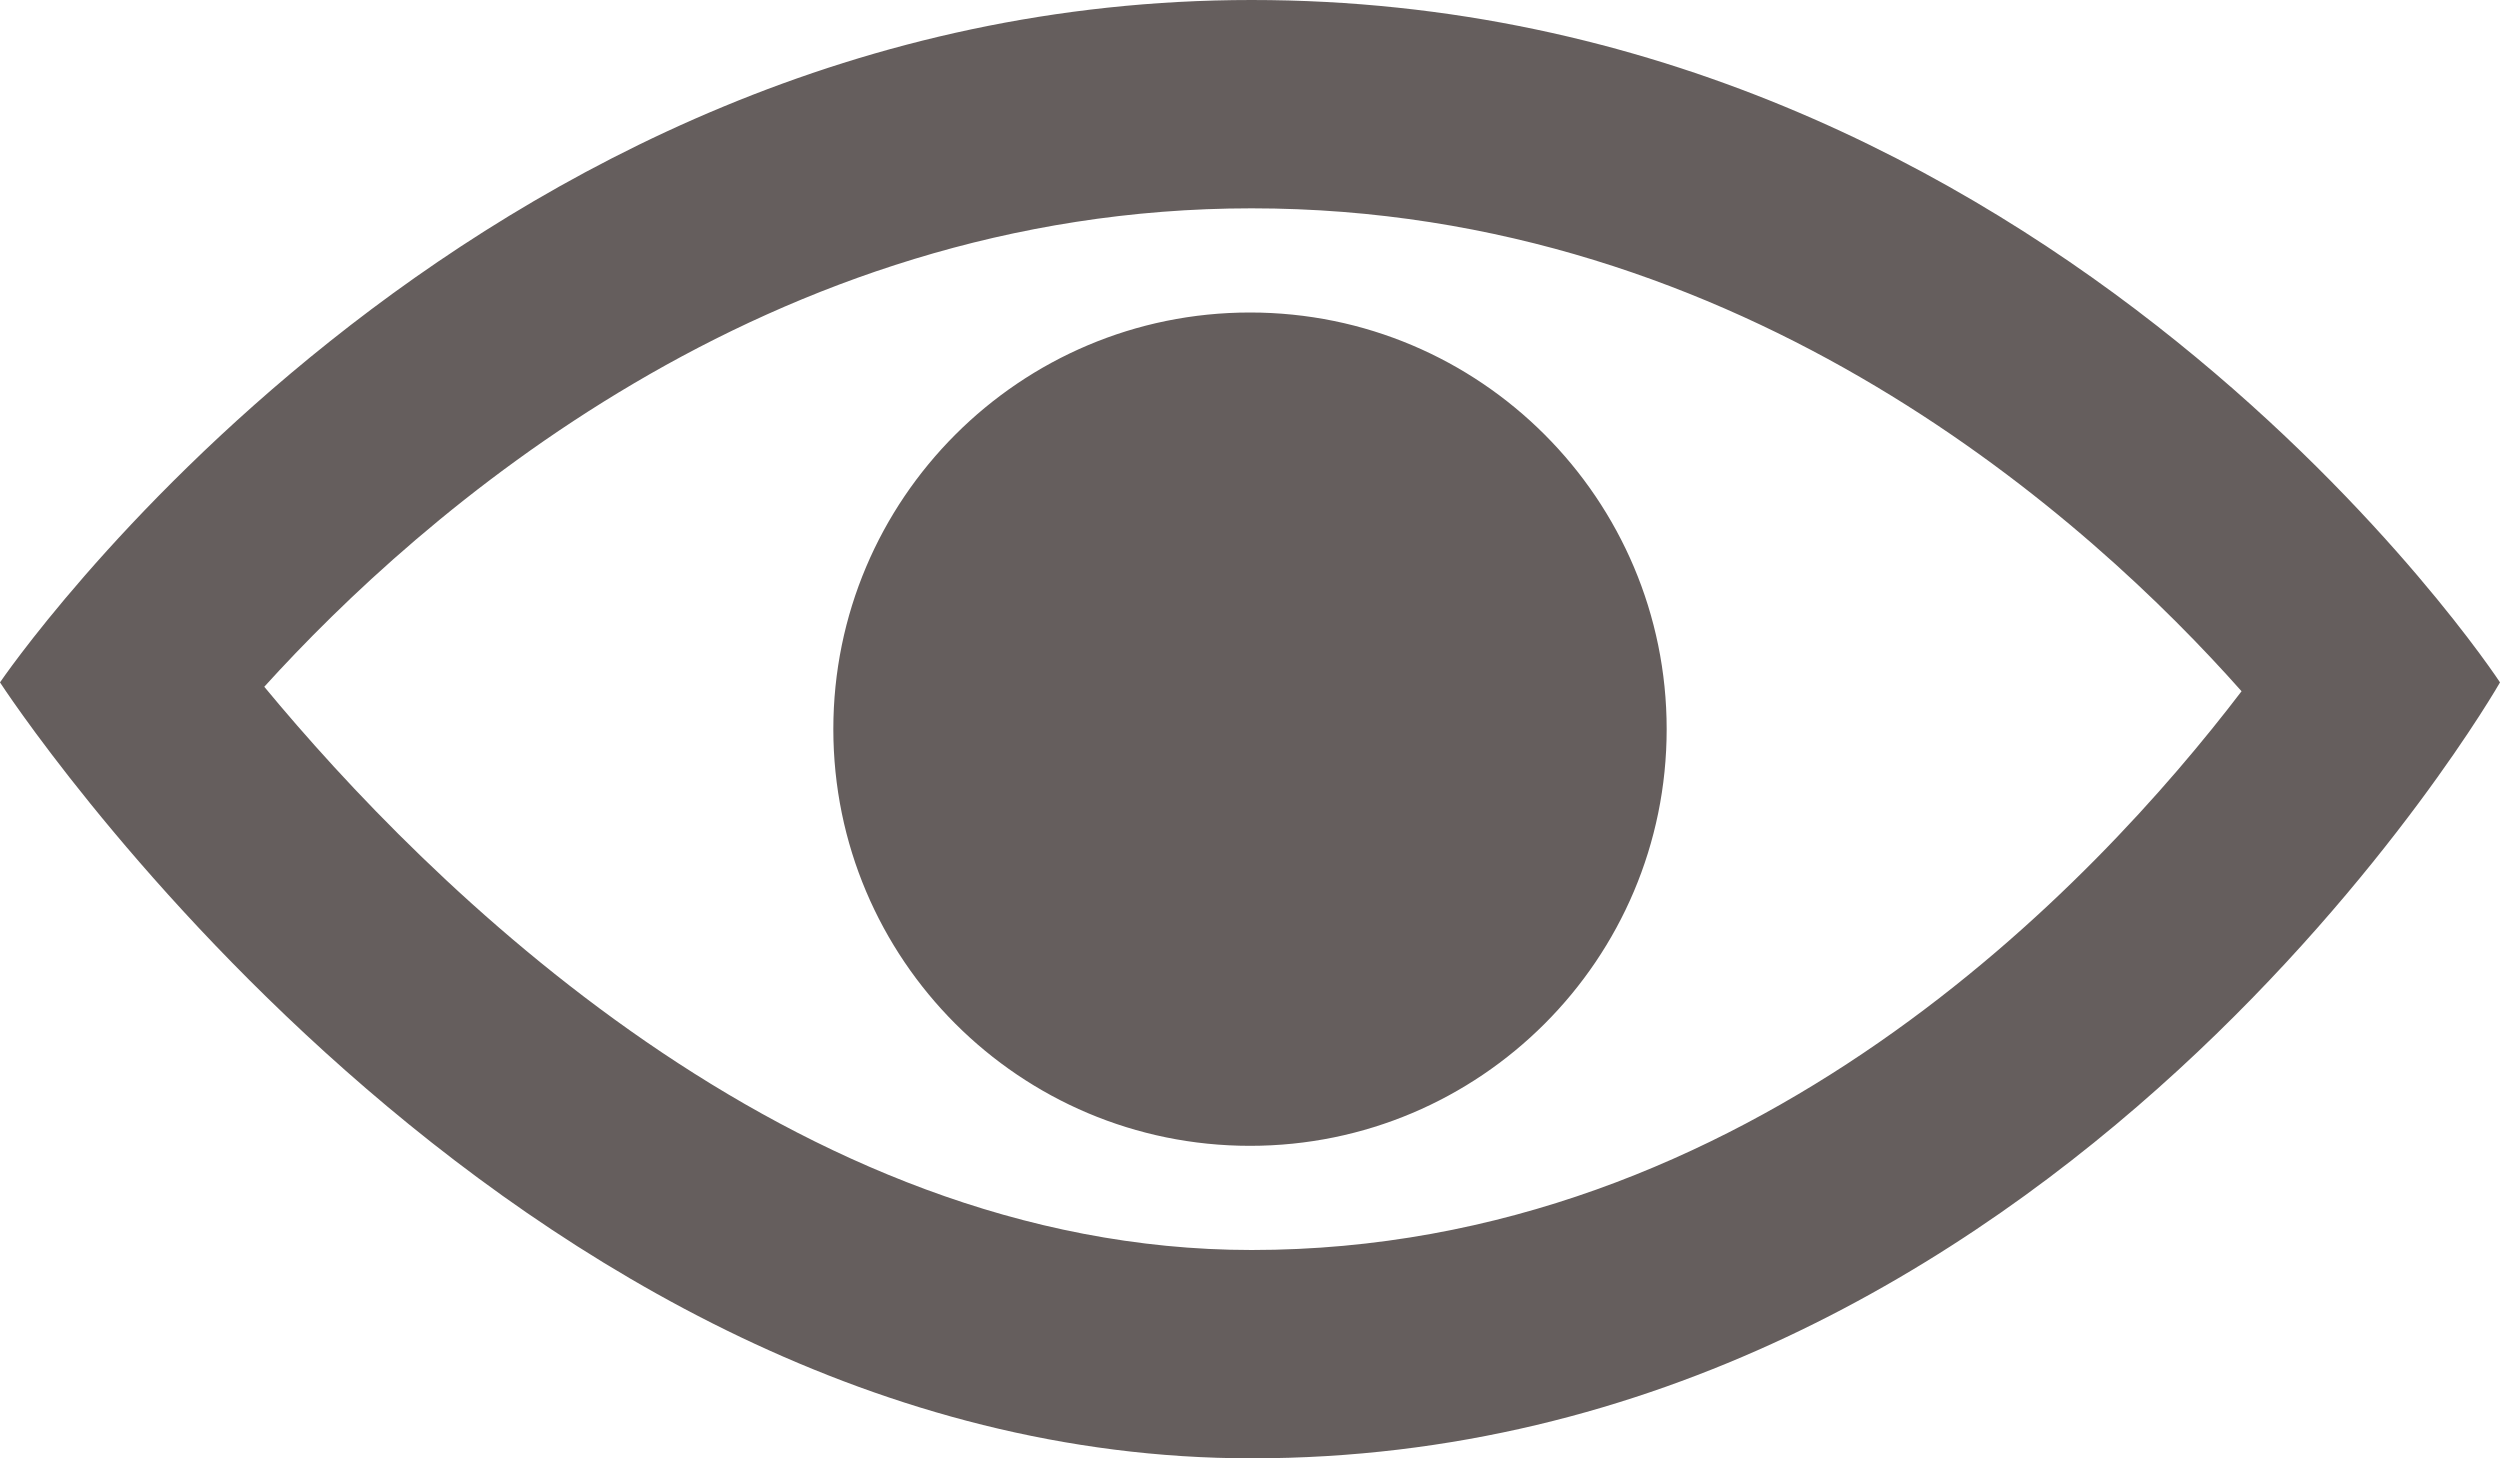 <svg width="24" height="14" viewBox="0 0 24 14" fill="none" xmlns="http://www.w3.org/2000/svg">
<path d="M12.015 2C16.766 2 20.078 5.012 21.519 6.636C20.118 8.473 16.806 12 12.015 12C7.595 12 4.085 8.464 2.537 6.593C4.03 4.946 7.354 2 12.015 2ZM12.015 0C4.446 0 0 6.551 0 6.551C0 6.551 4.835 14 12.015 14C19.748 14 24 6.551 24 6.551C24 6.551 19.709 0 12.015 0ZM12 3C9.791 3 8 4.792 8 7C8 9.209 9.791 11 12 11C14.209 11 16 9.209 16 7C16 4.792 14.209 3 12 3Z" fill="#655e5d"/>
</svg>
